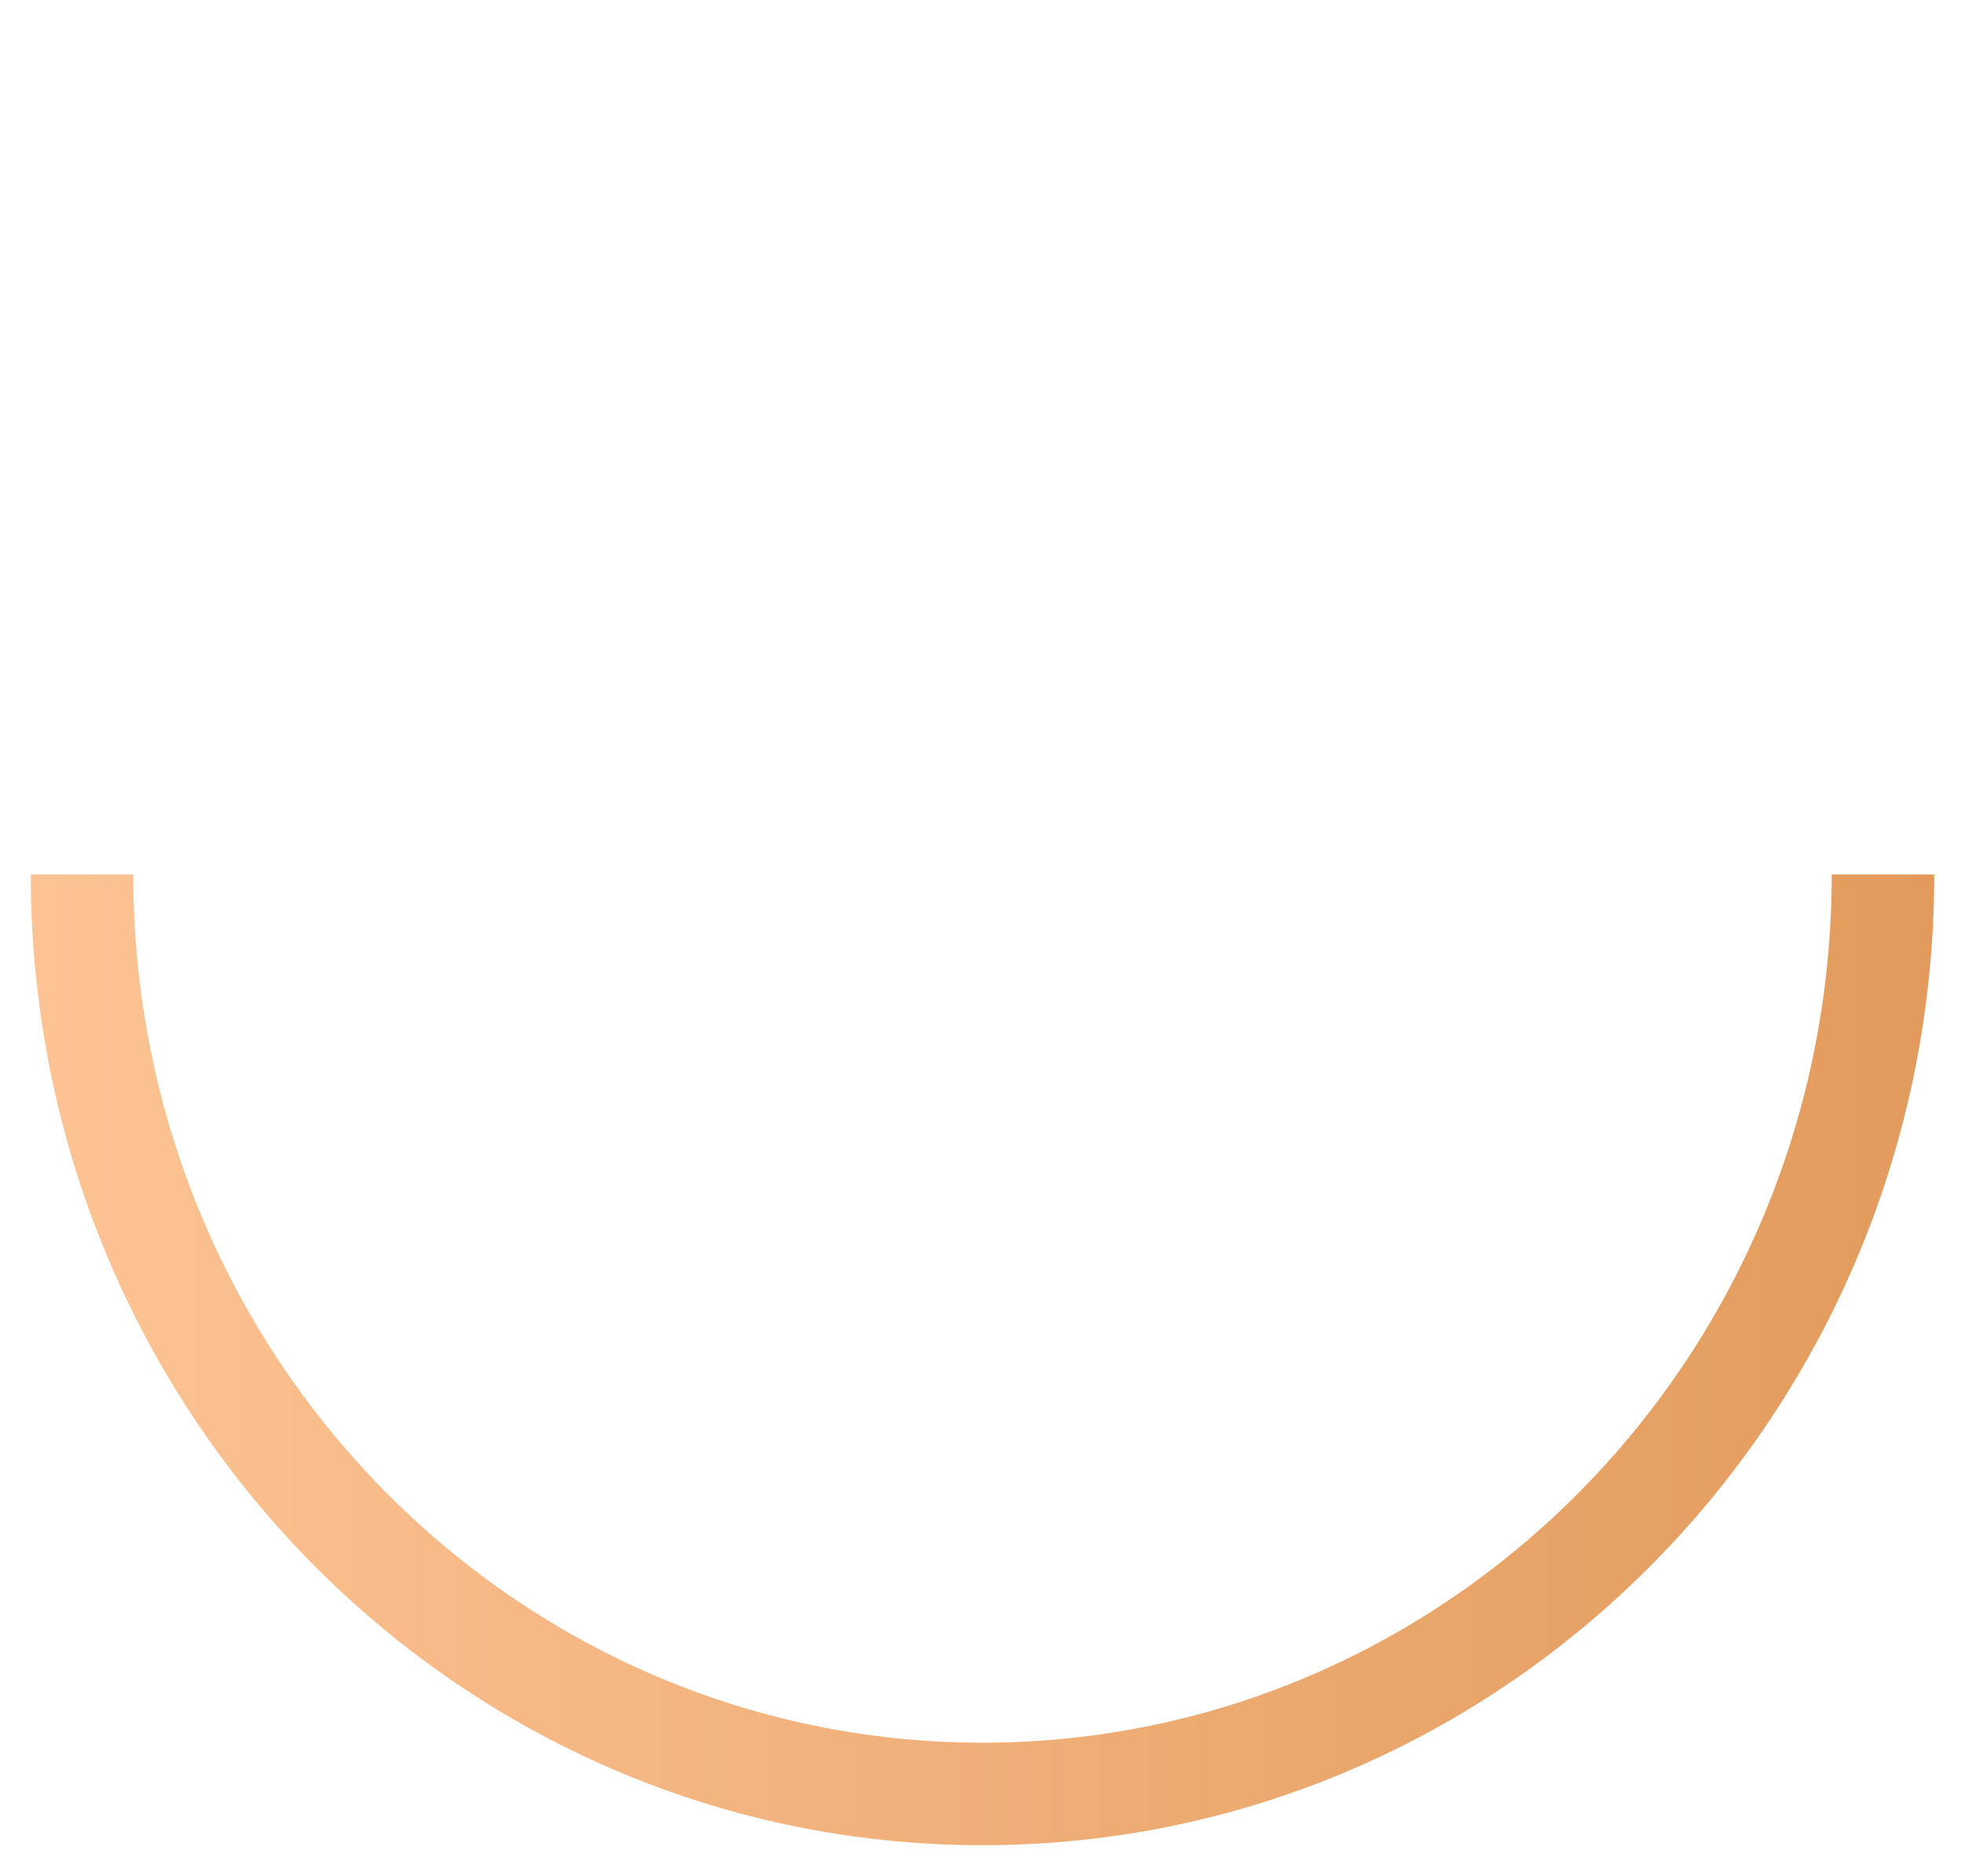 <?xml version="1.0" encoding="UTF-8"?> <svg xmlns="http://www.w3.org/2000/svg" width="575" height="549" viewBox="0 0 575 549" fill="none"> <circle cx="288" cy="263" r="261.5" stroke="white" stroke-width="3"></circle> <g filter="url(#filter0_d)"> <path fill-rule="evenodd" clip-rule="evenodd" d="M9 255.899C9 255.899 9 255.899 9 255.899C9 412.804 133.689 540 287.5 540C441.311 540 566 412.804 566 255.899H536C536 396.801 424.182 510 287.5 510C150.818 510 39 396.801 39 255.899C39 255.899 39 255.899 39 255.899H9Z" fill="url(#paint0_linear)"></path> </g> <defs> <filter id="filter0_d" x="0" y="246.899" width="575" height="302.101" filterUnits="userSpaceOnUse" color-interpolation-filters="sRGB"> <feFlood flood-opacity="0" result="BackgroundImageFix"></feFlood> <feColorMatrix in="SourceAlpha" type="matrix" values="0 0 0 0 0 0 0 0 0 0 0 0 0 0 0 0 0 0 127 0"></feColorMatrix> <feMorphology radius="5" operator="dilate" in="SourceAlpha" result="effect1_dropShadow"></feMorphology> <feOffset></feOffset> <feGaussianBlur stdDeviation="2"></feGaussianBlur> <feColorMatrix type="matrix" values="0 0 0 0 0.953 0 0 0 0 0.608 0 0 0 0 0.318 0 0 0 0.2 0"></feColorMatrix> <feBlend mode="normal" in2="BackgroundImageFix" result="effect1_dropShadow"></feBlend> <feBlend mode="normal" in="SourceGraphic" in2="effect1_dropShadow" result="shape"></feBlend> </filter> <linearGradient id="paint0_linear" x1="9" y1="255.899" x2="566" y2="255.899" gradientUnits="userSpaceOnUse"> <stop stop-color="#FDC394"></stop> <stop offset="1" stop-color="#E29B5C"></stop> </linearGradient> </defs> </svg> 